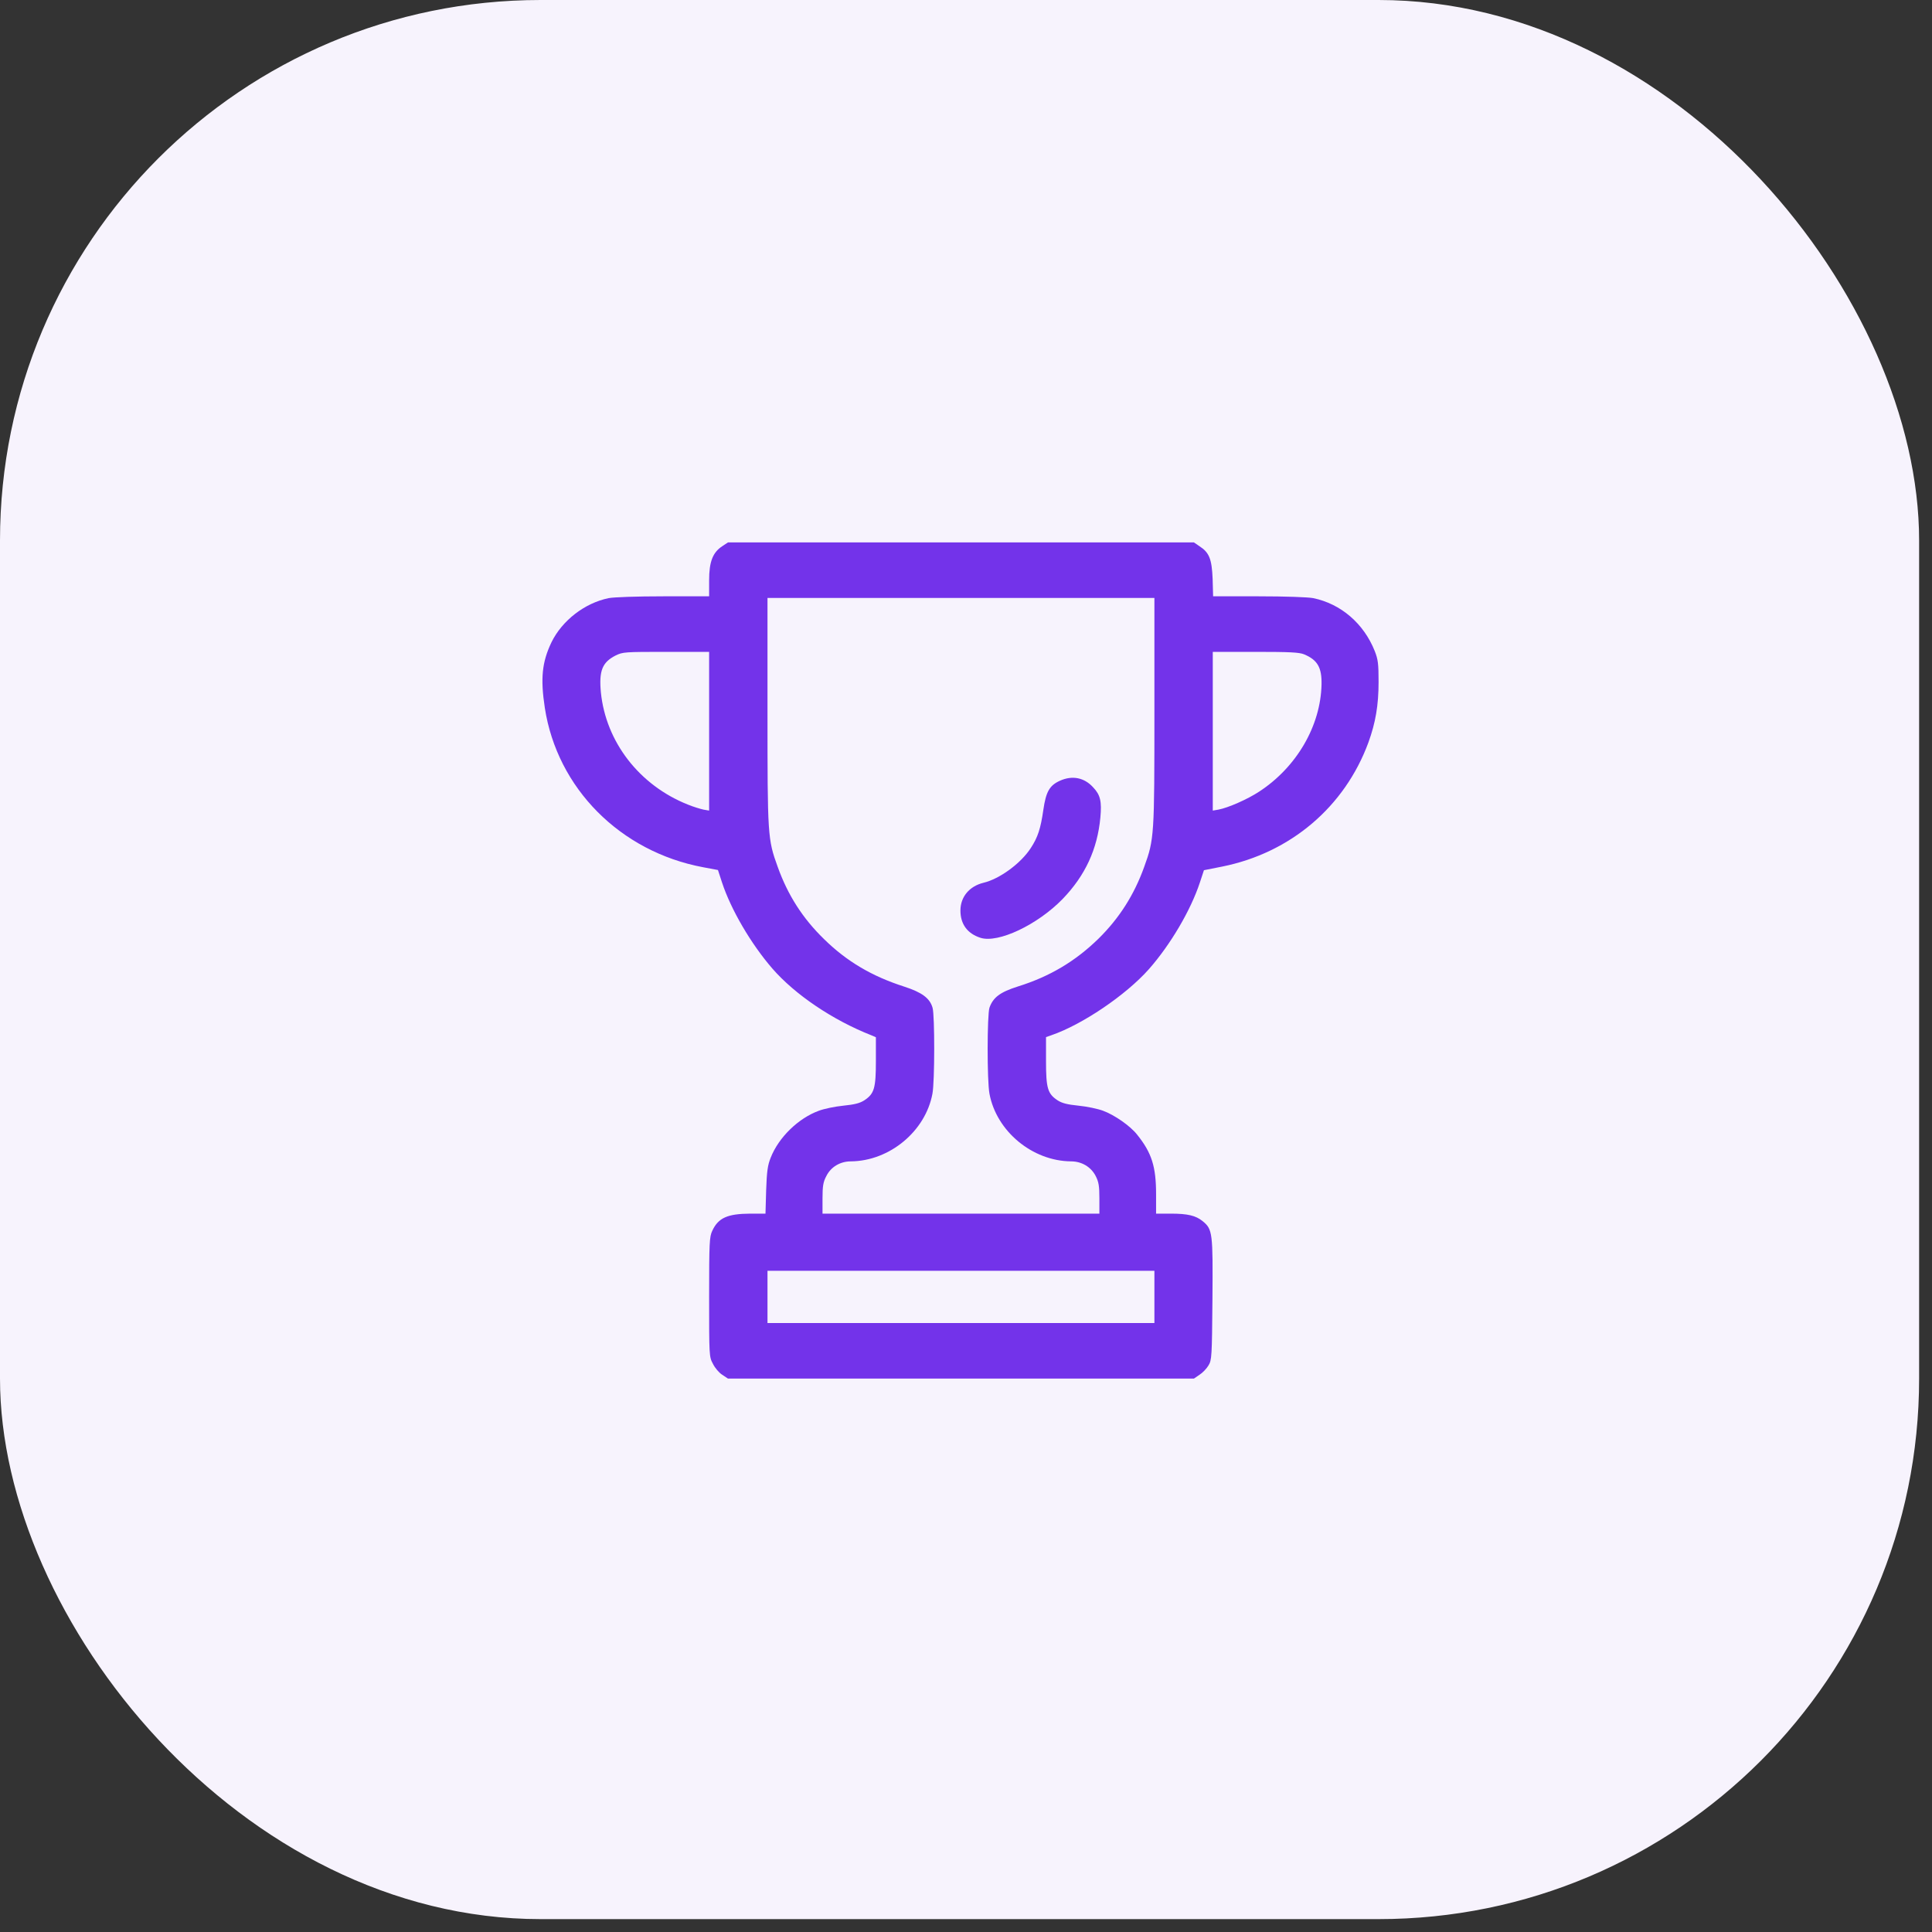 <?xml version="1.0" encoding="UTF-8"?> <svg xmlns="http://www.w3.org/2000/svg" width="75" height="75" viewBox="0 0 75 75" fill="none"><rect x="0" y="0" width="75" height="75" fill="#333333" stroke="none"/><rect width="74.5" height="74.5" rx="20.985" fill="#F7F3FD"></rect><path d="M28.039 21.203C27.67 21.444 27.528 21.805 27.528 22.528V23.149H25.747C24.705 23.149 23.831 23.181 23.63 23.219C22.698 23.409 21.824 24.087 21.409 24.931C21.04 25.704 20.976 26.332 21.15 27.479C21.63 30.598 24.077 33.064 27.295 33.666L27.871 33.774L28.026 34.25C28.376 35.315 29.153 36.64 29.981 37.597C30.862 38.611 32.325 39.6 33.827 40.19L34.002 40.266V41.191C34.002 42.25 33.937 42.459 33.555 42.713C33.38 42.827 33.173 42.878 32.739 42.922C32.416 42.954 31.988 43.043 31.788 43.119C30.991 43.41 30.227 44.152 29.917 44.944C29.8 45.236 29.768 45.471 29.742 46.206L29.716 47.113H29.12C28.24 47.119 27.884 47.277 27.651 47.778C27.541 48.007 27.528 48.235 27.528 50.346C27.528 52.628 27.528 52.672 27.677 52.945C27.754 53.103 27.916 53.294 28.039 53.37L28.259 53.516H37.304H46.349L46.562 53.37C46.685 53.294 46.841 53.129 46.912 53.008C47.041 52.799 47.048 52.672 47.067 50.441C47.087 47.848 47.074 47.721 46.685 47.404C46.42 47.189 46.109 47.113 45.449 47.113H44.879V46.364C44.879 45.287 44.711 44.754 44.141 44.044C43.876 43.708 43.267 43.283 42.82 43.119C42.619 43.043 42.192 42.954 41.868 42.922C41.435 42.878 41.227 42.827 41.053 42.713C40.671 42.459 40.606 42.25 40.606 41.185V40.26L40.807 40.19C42.011 39.778 43.707 38.63 44.601 37.622C45.442 36.665 46.226 35.334 46.582 34.25L46.737 33.781L47.443 33.641C50.097 33.109 52.202 31.321 53.121 28.823C53.399 28.056 53.516 27.378 53.516 26.477C53.516 25.761 53.496 25.603 53.367 25.273C52.94 24.202 52.053 23.441 50.978 23.219C50.777 23.181 49.91 23.149 48.867 23.149H47.093L47.074 22.465C47.041 21.698 46.944 21.45 46.562 21.203L46.349 21.057H37.304H28.259L28.039 21.203ZM44.814 27.612C44.814 32.443 44.808 32.576 44.419 33.648C44.031 34.732 43.455 35.638 42.652 36.431C41.752 37.312 40.755 37.908 39.518 38.294C38.819 38.516 38.553 38.719 38.411 39.118C38.32 39.397 38.314 41.946 38.411 42.459C38.683 43.917 40.075 45.071 41.577 45.084C41.991 45.084 42.354 45.3 42.535 45.654C42.652 45.883 42.678 46.041 42.678 46.523V47.113H37.304H31.93V46.523C31.93 46.041 31.956 45.883 32.079 45.654C32.254 45.3 32.617 45.084 33.031 45.084C34.533 45.071 35.925 43.917 36.197 42.459C36.288 41.984 36.288 39.423 36.203 39.125C36.1 38.751 35.789 38.523 35.103 38.301C33.84 37.895 32.876 37.324 31.995 36.462C31.16 35.651 30.584 34.751 30.189 33.648C29.8 32.576 29.794 32.443 29.794 27.612V23.213H37.304H44.814V27.612ZM27.528 28.386V31.467L27.308 31.429C27.191 31.403 26.913 31.321 26.699 31.232C24.821 30.484 23.52 28.804 23.326 26.877C23.248 26.04 23.378 25.71 23.902 25.444C24.18 25.311 24.252 25.305 25.857 25.305H27.528V28.386ZM50.622 25.4C51.14 25.615 51.315 25.907 51.302 26.566C51.269 28.177 50.337 29.78 48.88 30.731C48.427 31.029 47.676 31.359 47.3 31.429L47.08 31.467V28.386V25.305H48.731C50.072 25.305 50.434 25.324 50.622 25.4ZM44.814 50.346V51.36H37.304H29.794V50.346V49.331H37.304H44.814V50.346Z" fill="#7333EA"></path><path d="M41.149 30.307C40.742 30.49 40.605 30.731 40.502 31.441C40.398 32.164 40.288 32.506 40.016 32.919C39.628 33.521 38.799 34.123 38.178 34.269C37.634 34.402 37.284 34.814 37.284 35.346C37.284 35.873 37.55 36.24 38.061 36.405C38.747 36.627 40.282 35.898 41.253 34.896C42.127 33.99 42.6 32.969 42.716 31.739C42.775 31.112 42.716 30.858 42.438 30.567C42.095 30.186 41.629 30.091 41.149 30.307Z" fill="#7333EA"></path></svg> 